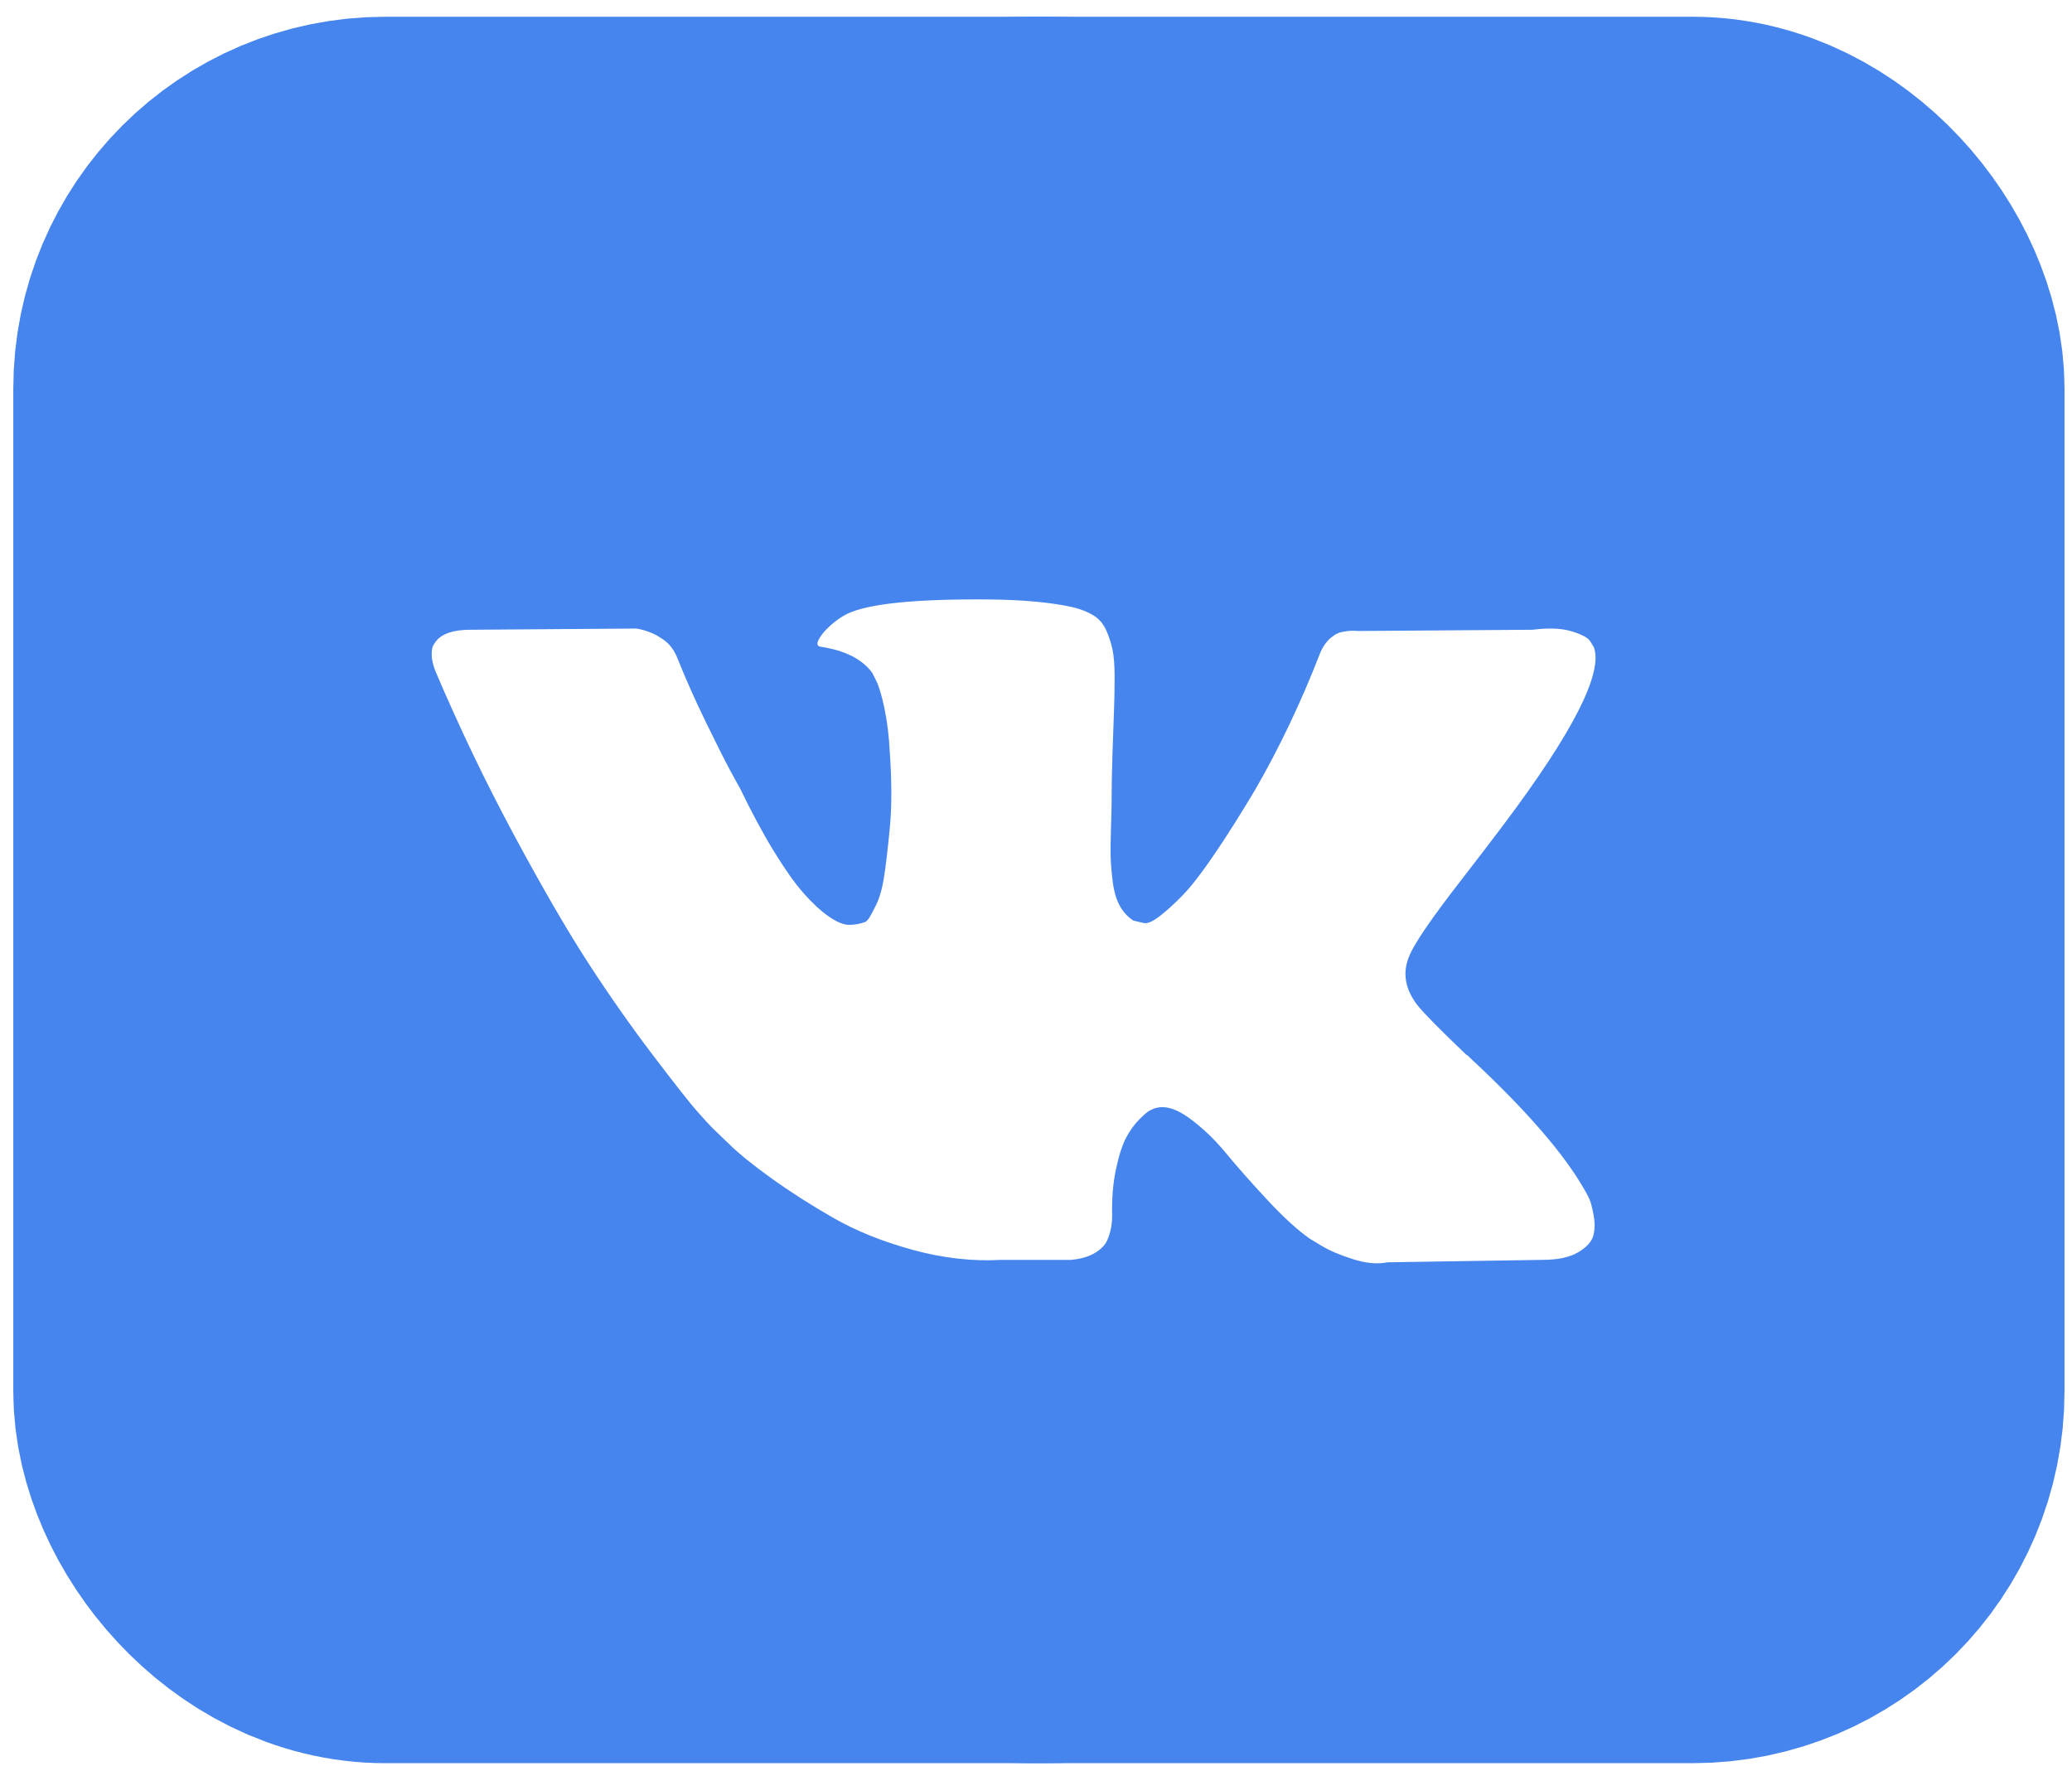 <?xml version="1.0" encoding="UTF-8"?> <svg xmlns="http://www.w3.org/2000/svg" width="117" height="100" viewBox="0 0 117 100" fill="none"> <rect x="11.251" y="11.446" width="94.826" height="77.624" rx="10.5" stroke="#4585ED" stroke-width="21"></rect> <path d="M58.663 0.946C31.429 0.946 9.351 23.024 9.351 50.258C9.351 77.492 31.429 99.57 58.663 99.57C85.897 99.57 107.975 77.492 107.975 50.258C107.975 23.024 85.897 0.946 58.663 0.946ZM80.047 56.776C80.435 57.256 81.358 58.191 82.818 59.583H82.852L82.886 59.616L82.92 59.651L82.989 59.719C86.205 62.707 88.383 65.228 89.524 67.281C89.593 67.394 89.667 67.538 89.747 67.709C89.826 67.88 89.906 68.182 89.986 68.615C90.065 69.05 90.059 69.436 89.969 69.778C89.878 70.119 89.593 70.435 89.114 70.719C88.635 71.005 87.962 71.147 87.095 71.147L78.336 71.285C77.789 71.399 77.15 71.342 76.42 71.114C75.689 70.885 75.097 70.634 74.641 70.361L73.956 69.949C73.271 69.47 72.473 68.74 71.561 67.76C70.648 66.779 69.867 65.895 69.217 65.108C68.567 64.321 67.871 63.661 67.129 63.123C66.387 62.587 65.743 62.41 65.196 62.593C65.128 62.617 65.036 62.657 64.922 62.713C64.807 62.77 64.614 62.934 64.34 63.209C64.066 63.483 63.821 63.82 63.604 64.218C63.387 64.618 63.193 65.211 63.022 65.998C62.851 66.784 62.776 67.669 62.8 68.65C62.8 68.991 62.759 69.306 62.68 69.591C62.6 69.876 62.514 70.087 62.423 70.223L62.286 70.394C61.875 70.829 61.271 71.079 60.473 71.147H56.538C54.918 71.239 53.253 71.051 51.543 70.583C49.833 70.114 48.332 69.511 47.044 68.769C45.754 68.029 44.58 67.276 43.52 66.512C42.459 65.747 41.655 65.092 41.108 64.545L40.253 63.723C40.025 63.496 39.711 63.153 39.312 62.696C38.913 62.24 38.098 61.203 36.866 59.583C35.634 57.963 34.425 56.242 33.239 54.416C32.053 52.591 30.656 50.184 29.047 47.196C27.439 44.209 25.951 41.107 24.582 37.89C24.445 37.526 24.376 37.218 24.376 36.967C24.376 36.717 24.41 36.534 24.479 36.419L24.616 36.214C24.958 35.78 25.608 35.563 26.566 35.563L35.941 35.495C36.215 35.541 36.477 35.615 36.728 35.718C36.979 35.82 37.162 35.917 37.276 36.008L37.447 36.111C37.812 36.363 38.085 36.727 38.268 37.206C38.724 38.348 39.249 39.528 39.842 40.748C40.435 41.968 40.903 42.898 41.245 43.536L41.792 44.529C42.453 45.897 43.092 47.084 43.708 48.087C44.325 49.091 44.877 49.873 45.368 50.431C45.858 50.99 46.331 51.43 46.788 51.748C47.244 52.068 47.632 52.228 47.952 52.228C48.271 52.228 48.579 52.171 48.876 52.057C48.921 52.034 48.978 51.977 49.047 51.886C49.116 51.795 49.252 51.544 49.458 51.132C49.663 50.722 49.817 50.186 49.92 49.524C50.023 48.864 50.131 47.94 50.245 46.754C50.359 45.567 50.359 44.142 50.245 42.477C50.199 41.564 50.096 40.732 49.937 39.979C49.777 39.227 49.617 38.702 49.458 38.405L49.252 37.995C48.682 37.22 47.713 36.729 46.344 36.523C46.047 36.479 46.104 36.205 46.515 35.703C46.903 35.269 47.336 34.928 47.815 34.676C49.024 34.084 51.75 33.81 55.993 33.854C57.863 33.878 59.403 34.025 60.612 34.299C61.068 34.414 61.45 34.567 61.758 34.761C62.066 34.954 62.3 35.229 62.46 35.581C62.619 35.935 62.739 36.3 62.819 36.676C62.899 37.053 62.939 37.573 62.939 38.233C62.939 38.895 62.928 39.523 62.905 40.115C62.882 40.708 62.854 41.513 62.82 42.527C62.786 43.542 62.768 44.484 62.768 45.35C62.768 45.602 62.757 46.08 62.734 46.787C62.711 47.495 62.704 48.042 62.717 48.429C62.728 48.817 62.768 49.28 62.836 49.815C62.905 50.351 63.036 50.797 63.23 51.149C63.423 51.503 63.68 51.782 64 51.987C64.182 52.034 64.376 52.079 64.582 52.125C64.787 52.17 65.083 52.046 65.471 51.748C65.858 51.452 66.292 51.058 66.771 50.568C67.25 50.079 67.843 49.315 68.55 48.276C69.256 47.24 70.032 46.013 70.876 44.598C72.245 42.226 73.465 39.659 74.537 36.899C74.628 36.67 74.742 36.471 74.879 36.3C75.016 36.128 75.141 36.008 75.255 35.94L75.392 35.837C75.437 35.814 75.494 35.786 75.563 35.752C75.632 35.719 75.78 35.684 76.008 35.649C76.236 35.616 76.464 35.61 76.693 35.633L86.547 35.563C87.436 35.45 88.166 35.478 88.736 35.648C89.306 35.819 89.66 36.008 89.797 36.213L90.003 36.555C90.527 38.016 88.817 41.367 84.871 46.614C84.323 47.345 83.581 48.315 82.647 49.523C80.868 51.805 79.842 53.299 79.57 54.008C79.18 54.941 79.34 55.865 80.047 56.776Z" fill="#4585ED"></path> </svg> 